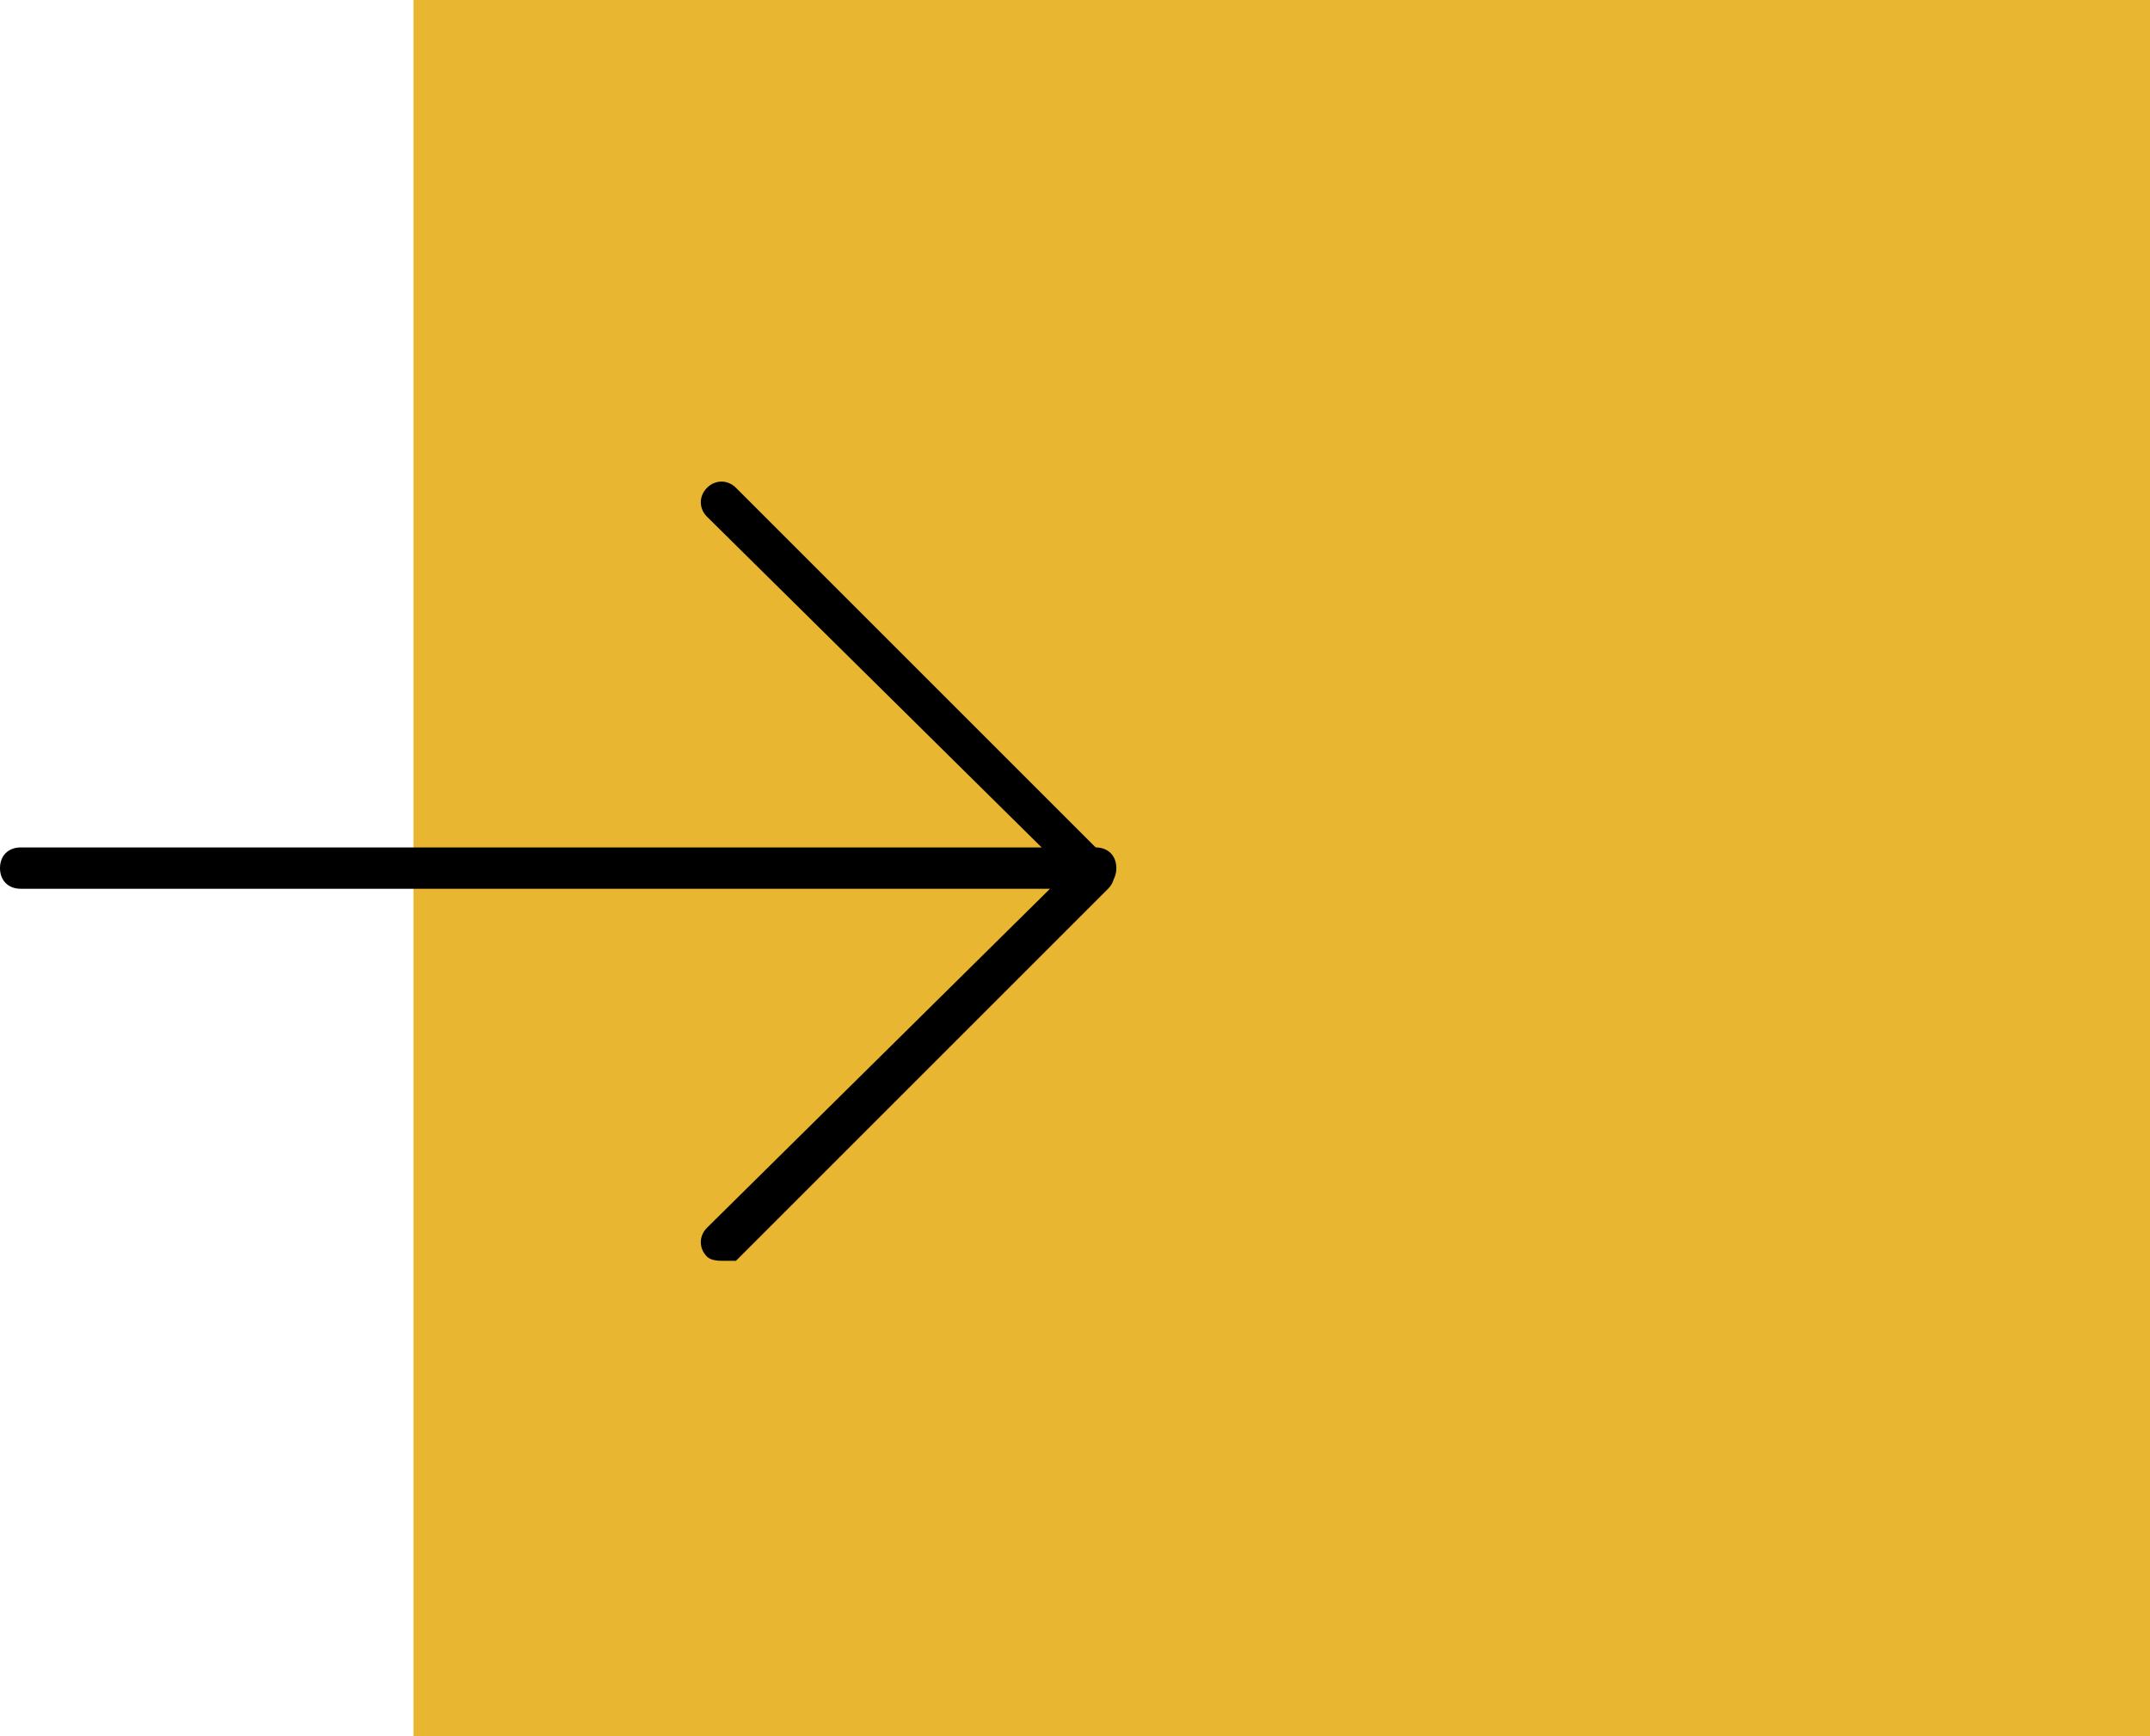 <svg xmlns="http://www.w3.org/2000/svg" xmlns:xlink="http://www.w3.org/1999/xlink" id="Calque_1" x="0px" y="0px" viewBox="0 0 52 42" style="enable-background:new 0 0 52 42;" xml:space="preserve"><style type="text/css">	.st0{fill:#E8B631;}</style><g>	<rect x="10" class="st0" width="42" height="42"></rect></g><g>	<path d="M26.5,21.5h-26C0.2,21.5,0,21.3,0,21s0.2-0.5,0.5-0.5h26c0.3,0,0.5,0.2,0.5,0.5S26.8,21.5,26.5,21.5z"></path></g><g>	<path d="M17.5,30.5c-0.1,0-0.3,0-0.4-0.1c-0.2-0.2-0.2-0.5,0-0.7l8.7-8.6l-8.7-8.6c-0.2-0.2-0.2-0.5,0-0.7s0.5-0.2,0.7,0l9,9  c0.2,0.2,0.2,0.5,0,0.7l-9,9C17.7,30.5,17.6,30.5,17.5,30.5z"></path></g></svg>